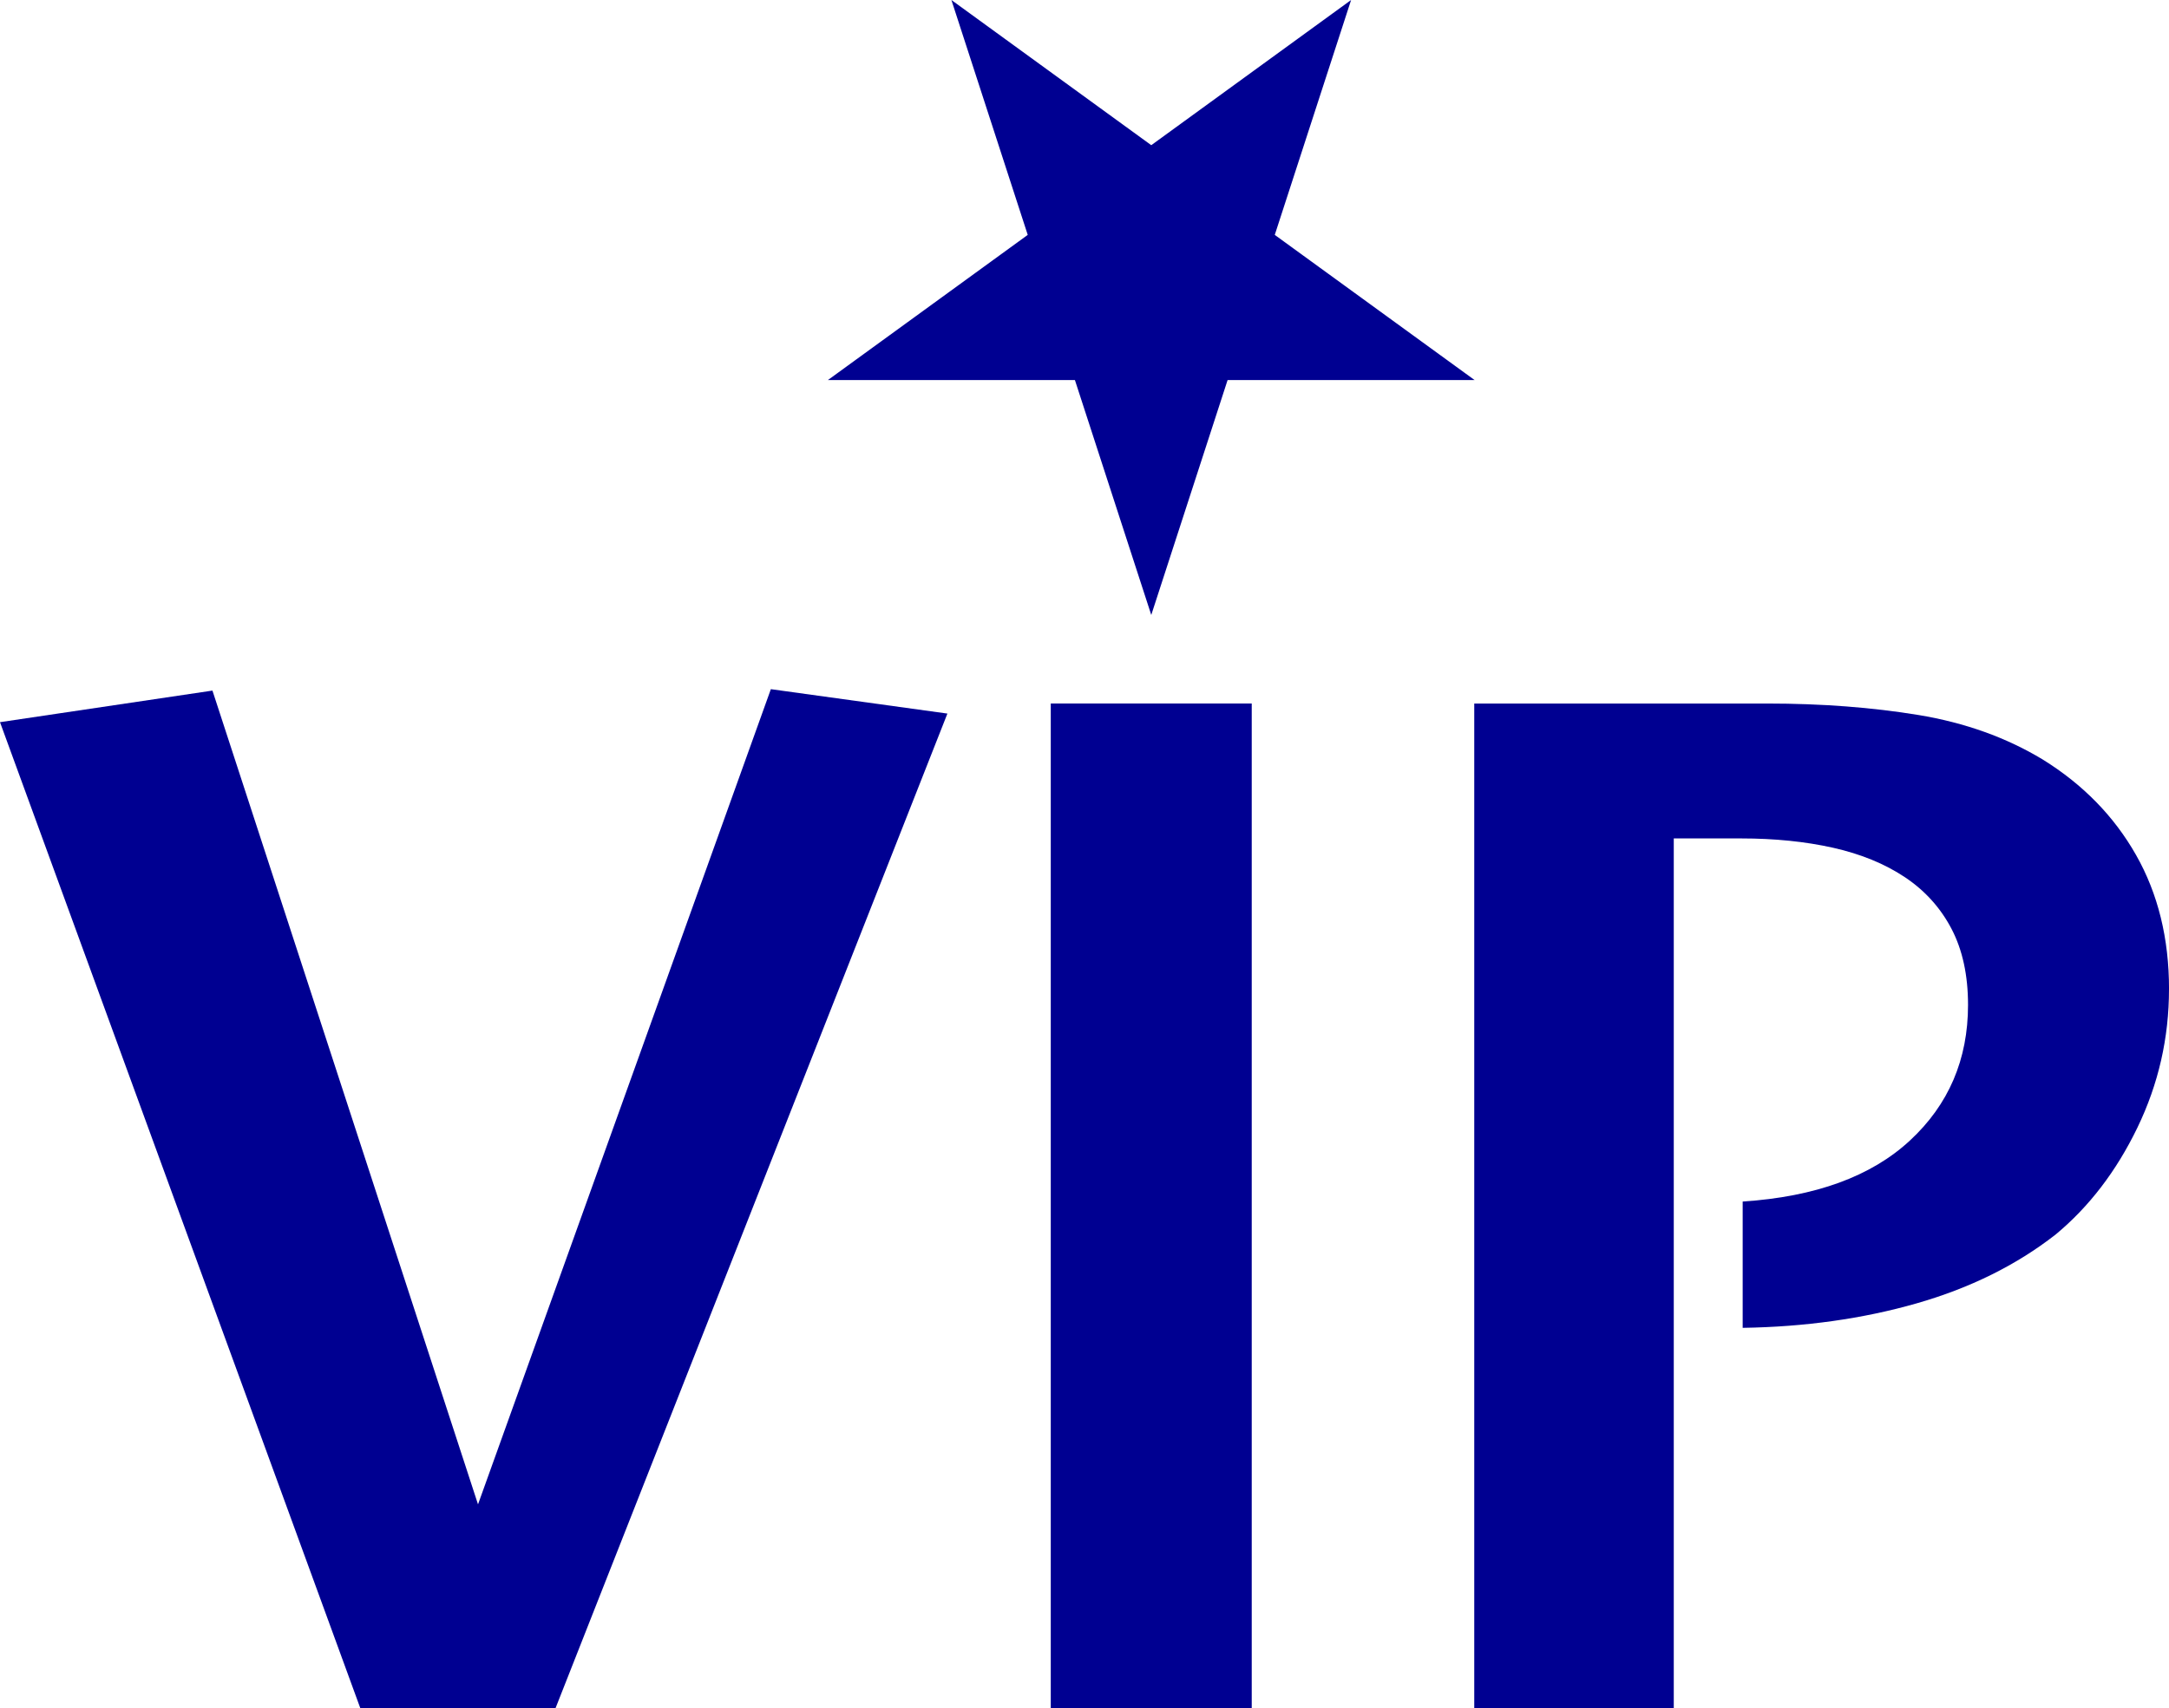 <?xml version="1.0" encoding="UTF-8"?>
<svg id="Ebene_2" xmlns="http://www.w3.org/2000/svg" viewBox="0 0 976.43 769.11">
  <defs>
    <style>
      .cls-1 {
        fill: #000091;
      }
    </style>
  </defs>
  <g id="Ebene_1-2" data-name="Ebene_1">
    <g>
      <g>
        <path class="cls-1" d="M250.09,769.11h-87.89L0,325.16l95.64-14.22,119.55,366.41,131.83-367.05,79.48,10.99-176.42,447.83Z"/>
        <path class="cls-1" d="M473.03,769.11v-452.35h90.47v452.35h-90.47Z"/>
        <path class="cls-1" d="M976.43,445.36c0,21.97-4.75,42.76-14.22,62.36-9.48,19.61-21.76,35.65-36.83,48.14-17.67,13.79-38.56,24.13-62.68,31.02-24.13,6.9-50.19,10.56-78.19,10.99v-56.87c32.74-2.15,57.84-11.31,75.28-27.46,17.45-16.16,26.17-36.51,26.17-61.07,0-13.35-2.48-24.77-7.43-34.25-4.96-9.47-11.96-17.23-21-23.26-9.05-6.03-19.82-10.44-32.31-13.25-12.5-2.8-26.28-4.2-41.36-4.2h-30.37v391.61h-89.82v-452.35h131.83c24.56,0,47.28,1.73,68.18,5.17,20.89,3.45,39.52,10.13,55.9,20.03,18.09,11.21,32.09,25.53,42,42.97,9.91,17.45,14.86,37.59,14.86,60.42Z"/>
      </g>
      <polygon class="cls-1" points="608.23 0 573.87 105.76 663.84 171.13 552.63 171.13 518.27 276.89 483.9 171.13 372.69 171.13 462.66 105.76 428.3 0 518.27 65.37 608.23 0"/>
    </g>
  </g>
</svg>